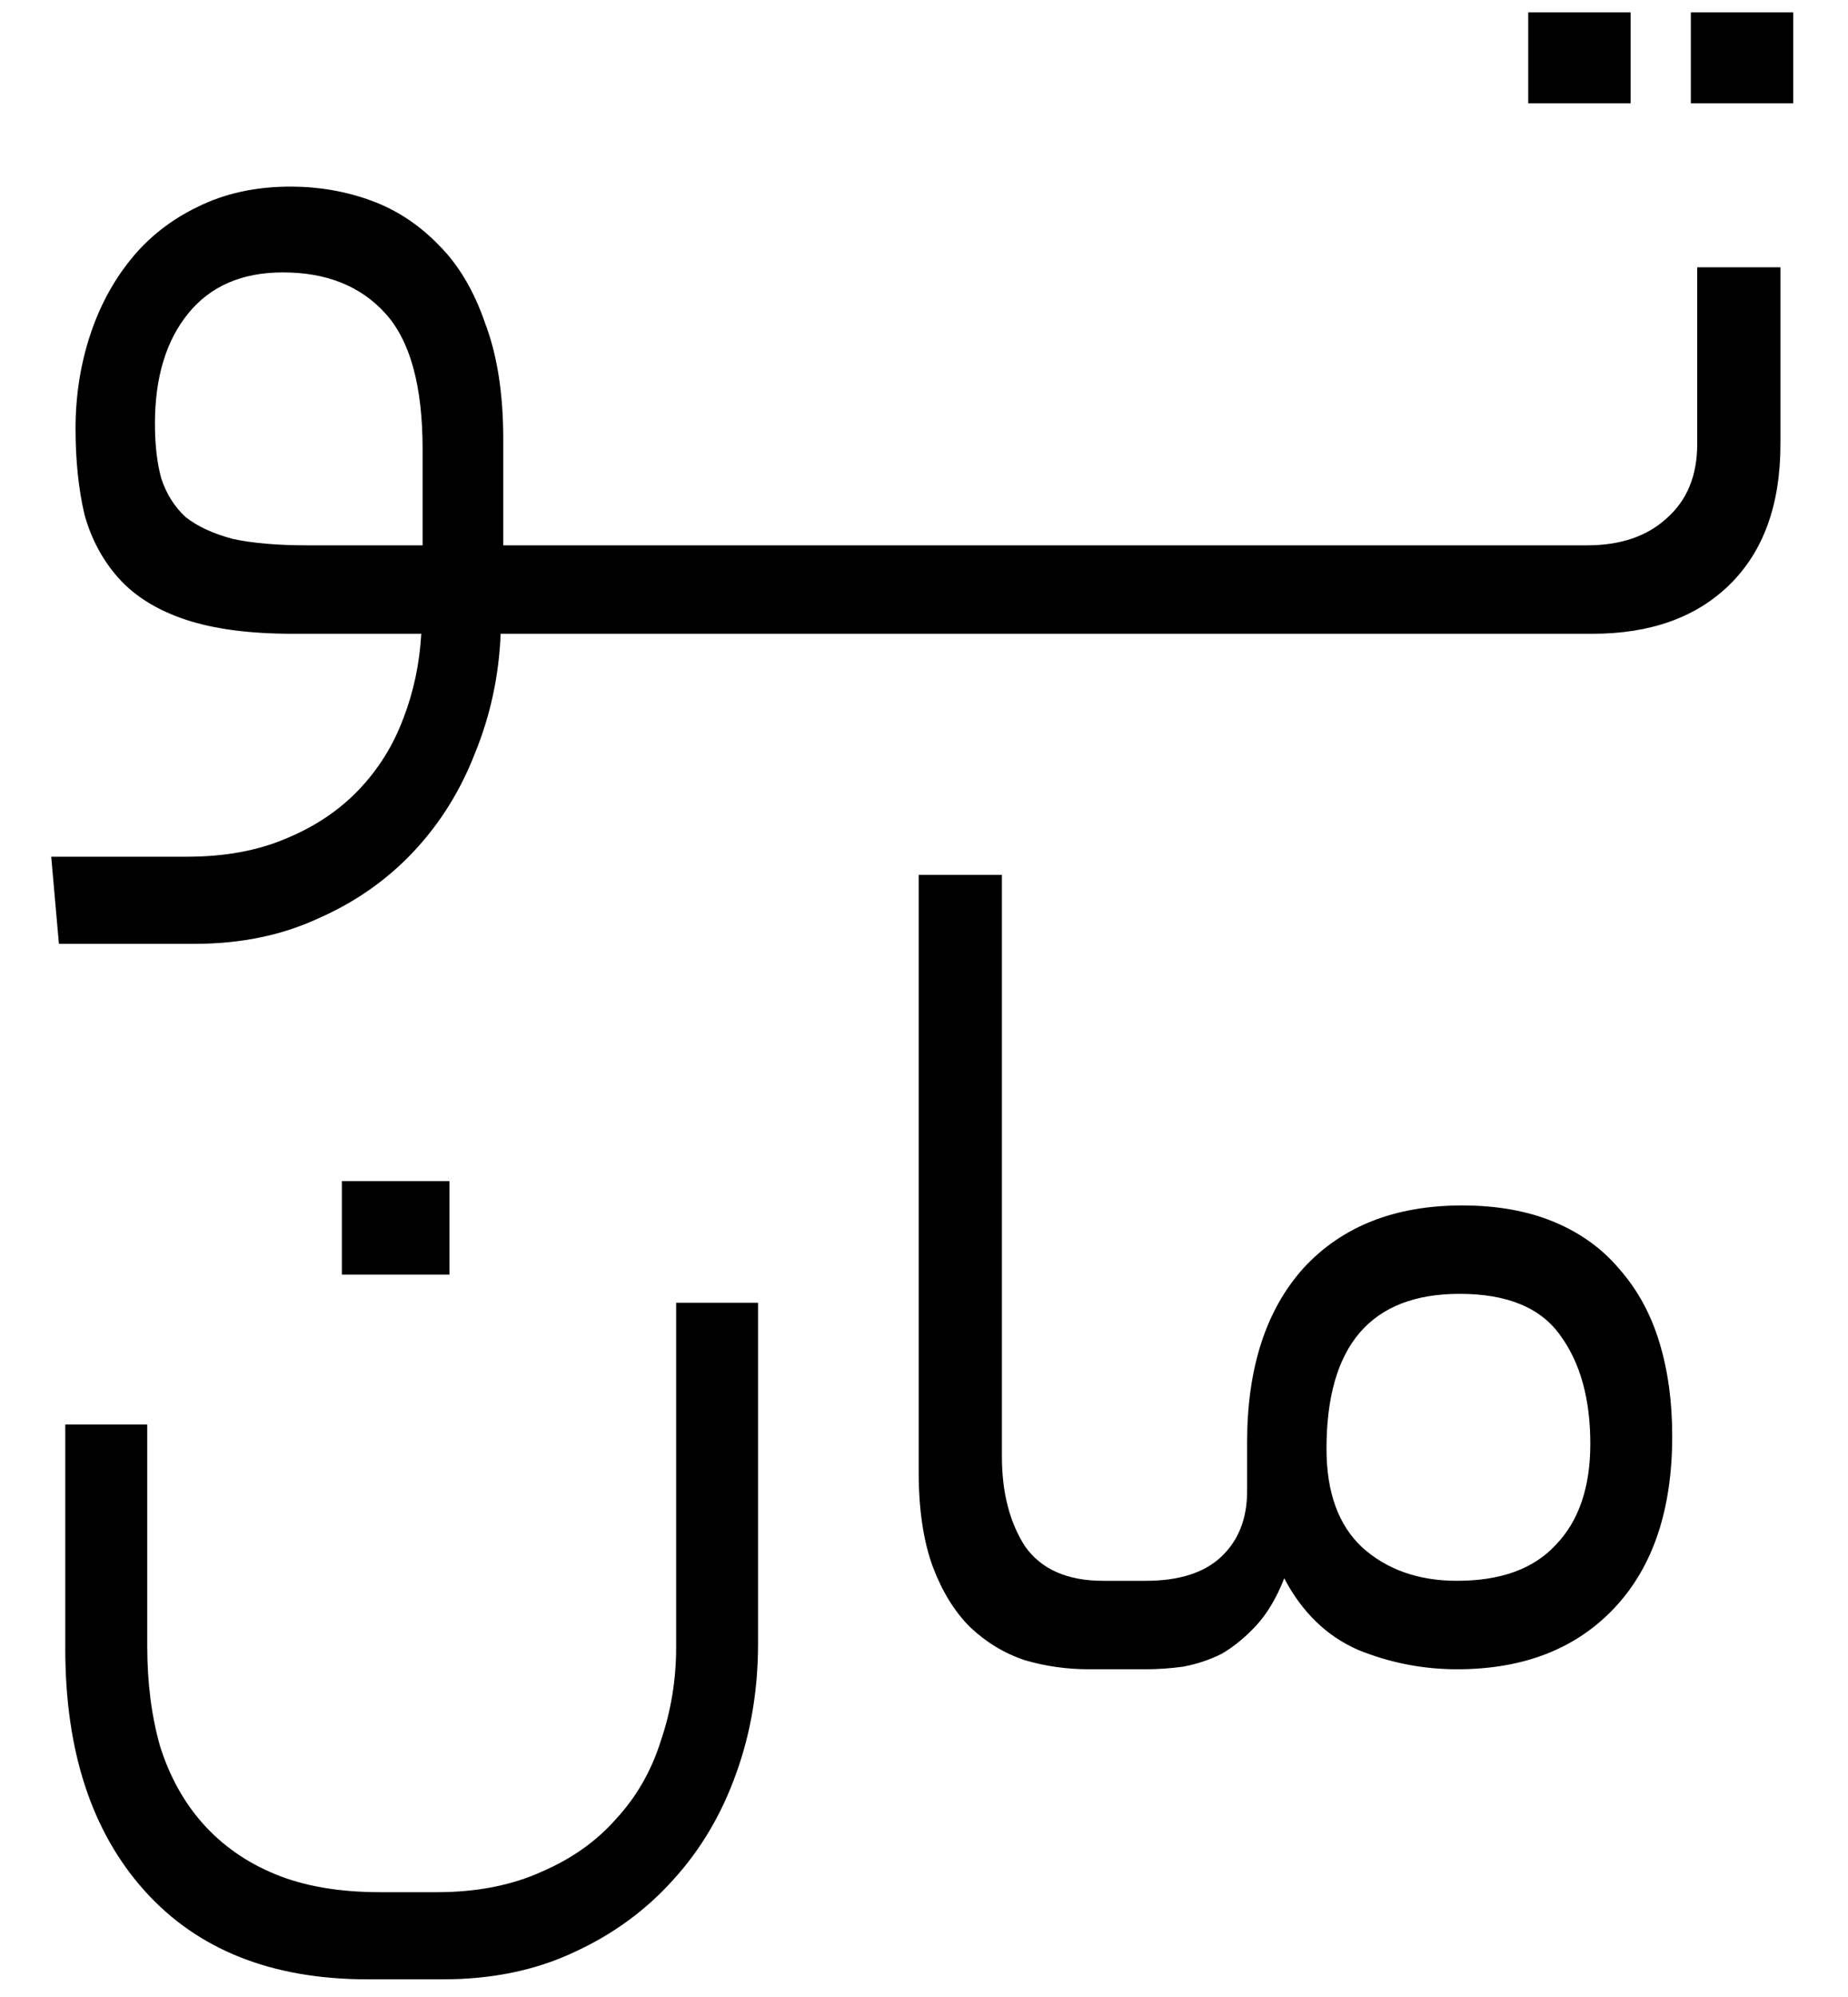 <svg xmlns="http://www.w3.org/2000/svg" class="mr-2" width="25" height="27" viewBox="0 0 25 27" fill="none"><path d="M2.529 11.583C3.037 11.583 3.482 11.502 3.863 11.34C4.256 11.179 4.585 10.959 4.85 10.682C5.116 10.405 5.318 10.082 5.457 9.712C5.595 9.354 5.676 8.973 5.699 8.569H3.967C3.378 8.569 2.893 8.505 2.512 8.378C2.131 8.251 1.83 8.066 1.611 7.824C1.392 7.581 1.236 7.292 1.143 6.958C1.062 6.611 1.022 6.224 1.022 5.797C1.022 5.358 1.086 4.942 1.213 4.55C1.34 4.157 1.524 3.811 1.767 3.51C2.009 3.21 2.31 2.973 2.668 2.8C3.037 2.615 3.459 2.523 3.932 2.523C4.313 2.523 4.677 2.586 5.024 2.713C5.37 2.84 5.676 3.043 5.942 3.32C6.207 3.585 6.415 3.938 6.565 4.376C6.727 4.804 6.808 5.323 6.808 5.936V7.373H8.471C8.61 7.373 8.702 7.425 8.748 7.529C8.806 7.622 8.835 7.766 8.835 7.962C8.835 8.17 8.806 8.326 8.748 8.43C8.702 8.522 8.61 8.569 8.471 8.569H6.773C6.75 9.134 6.635 9.672 6.427 10.18C6.231 10.688 5.953 11.132 5.595 11.514C5.237 11.895 4.81 12.195 4.313 12.414C3.817 12.645 3.257 12.761 2.633 12.761H0.797L0.693 11.583H2.529ZM2.096 5.728C2.096 6.016 2.125 6.265 2.183 6.473C2.252 6.68 2.362 6.854 2.512 6.992C2.674 7.119 2.887 7.217 3.153 7.287C3.418 7.344 3.753 7.373 4.158 7.373H5.717V6.074C5.717 5.219 5.549 4.607 5.214 4.238C4.879 3.868 4.417 3.683 3.828 3.683C3.274 3.683 2.847 3.868 2.546 4.238C2.246 4.607 2.096 5.104 2.096 5.728ZM11.334 7.373C11.484 7.373 11.582 7.425 11.628 7.529C11.686 7.622 11.715 7.766 11.715 7.962C11.715 8.17 11.686 8.326 11.628 8.43C11.582 8.522 11.484 8.569 11.334 8.569H8.475C8.325 8.569 8.227 8.522 8.181 8.43C8.123 8.338 8.094 8.193 8.094 7.997C8.094 7.789 8.123 7.633 8.181 7.529C8.227 7.425 8.325 7.373 8.475 7.373H11.334ZM14.193 7.373C14.343 7.373 14.441 7.425 14.487 7.529C14.545 7.622 14.574 7.766 14.574 7.962C14.574 8.17 14.545 8.326 14.487 8.43C14.441 8.522 14.343 8.569 14.193 8.569H11.334C11.184 8.569 11.086 8.522 11.04 8.43C10.982 8.338 10.953 8.193 10.953 7.997C10.953 7.789 10.982 7.633 11.04 7.529C11.086 7.425 11.184 7.373 11.334 7.373H14.193ZM17.052 7.373C17.202 7.373 17.3 7.425 17.346 7.529C17.404 7.622 17.433 7.766 17.433 7.962C17.433 8.17 17.404 8.326 17.346 8.43C17.3 8.522 17.202 8.569 17.052 8.569H14.193C14.043 8.569 13.945 8.522 13.899 8.43C13.841 8.338 13.812 8.193 13.812 7.997C13.812 7.789 13.841 7.633 13.899 7.529C13.945 7.425 14.043 7.373 14.193 7.373H17.052ZM19.911 7.373C20.061 7.373 20.159 7.425 20.205 7.529C20.263 7.622 20.292 7.766 20.292 7.962C20.292 8.17 20.263 8.326 20.205 8.43C20.159 8.522 20.061 8.569 19.911 8.569H17.052C16.902 8.569 16.804 8.522 16.758 8.43C16.7 8.338 16.671 8.193 16.671 7.997C16.671 7.789 16.7 7.633 16.758 7.529C16.804 7.425 16.902 7.373 17.052 7.373H19.911ZM21.471 7.373C21.921 7.373 22.279 7.252 22.544 7.01C22.822 6.767 22.96 6.432 22.96 6.005V3.614H24.086V6.005C24.086 6.825 23.855 7.46 23.393 7.91C22.943 8.349 22.325 8.569 21.54 8.569H19.911C19.761 8.569 19.663 8.522 19.617 8.43C19.559 8.338 19.53 8.193 19.53 7.997C19.53 7.789 19.559 7.633 19.617 7.529C19.663 7.425 19.761 7.373 19.911 7.373H21.471ZM24.259 1.397H22.874V0.167H24.259V1.397ZM22.059 1.397H20.674V0.167H22.059V1.397ZM10.255 22.222C10.255 22.846 10.157 23.429 9.961 23.972C9.764 24.526 9.481 25.005 9.112 25.41C8.742 25.825 8.292 26.154 7.761 26.397C7.241 26.64 6.652 26.761 5.994 26.761H4.972C3.678 26.761 2.674 26.362 1.958 25.566C1.241 24.769 0.883 23.677 0.883 22.291V19.26H1.992V22.257C1.992 22.753 2.05 23.204 2.165 23.608C2.292 24.012 2.483 24.359 2.737 24.647C3.003 24.948 3.332 25.179 3.724 25.34C4.117 25.502 4.591 25.583 5.145 25.583H5.907C6.45 25.583 6.923 25.49 7.328 25.306C7.732 25.132 8.067 24.896 8.332 24.595C8.61 24.295 8.812 23.943 8.939 23.539C9.077 23.134 9.147 22.713 9.147 22.274V17.614H10.255V22.222ZM6.08 17.233H4.625V15.969H6.08V17.233ZM14.732 22.569C14.432 22.569 14.143 22.528 13.866 22.447C13.589 22.355 13.341 22.205 13.121 21.997C12.913 21.789 12.746 21.518 12.619 21.183C12.492 20.836 12.428 20.409 12.428 19.901V11.828H13.554V19.693C13.554 20.178 13.658 20.582 13.866 20.906C14.085 21.217 14.438 21.373 14.923 21.373H15.217C15.471 21.373 15.598 21.57 15.598 21.962C15.598 22.366 15.471 22.569 15.217 22.569H14.732ZM15.502 21.373C15.953 21.373 16.294 21.264 16.525 21.044C16.756 20.825 16.871 20.53 16.871 20.161V19.502C16.871 18.498 17.125 17.712 17.633 17.146C18.153 16.581 18.869 16.298 19.781 16.298C20.255 16.298 20.671 16.373 21.029 16.523C21.387 16.673 21.681 16.887 21.912 17.164C22.155 17.441 22.334 17.77 22.449 18.151C22.565 18.532 22.622 18.954 22.622 19.416C22.622 20.409 22.363 21.183 21.843 21.737C21.323 22.291 20.613 22.569 19.712 22.569C19.25 22.569 18.805 22.482 18.378 22.309C17.951 22.124 17.616 21.801 17.373 21.339C17.27 21.604 17.142 21.818 16.992 21.98C16.842 22.141 16.686 22.268 16.525 22.361C16.363 22.442 16.19 22.499 16.005 22.534C15.832 22.557 15.664 22.569 15.502 22.569H15.225C15.075 22.569 14.977 22.522 14.931 22.43C14.873 22.338 14.844 22.193 14.844 21.997C14.844 21.789 14.873 21.633 14.931 21.529C14.977 21.425 15.075 21.373 15.225 21.373H15.502ZM21.514 19.52C21.514 18.919 21.381 18.434 21.115 18.065C20.85 17.683 20.393 17.493 19.747 17.493C18.546 17.493 17.945 18.192 17.945 19.589C17.945 20.178 18.107 20.623 18.43 20.923C18.765 21.223 19.192 21.373 19.712 21.373C20.301 21.373 20.746 21.212 21.046 20.888C21.358 20.565 21.514 20.109 21.514 19.52Z" fill="currentColor"></path></svg>